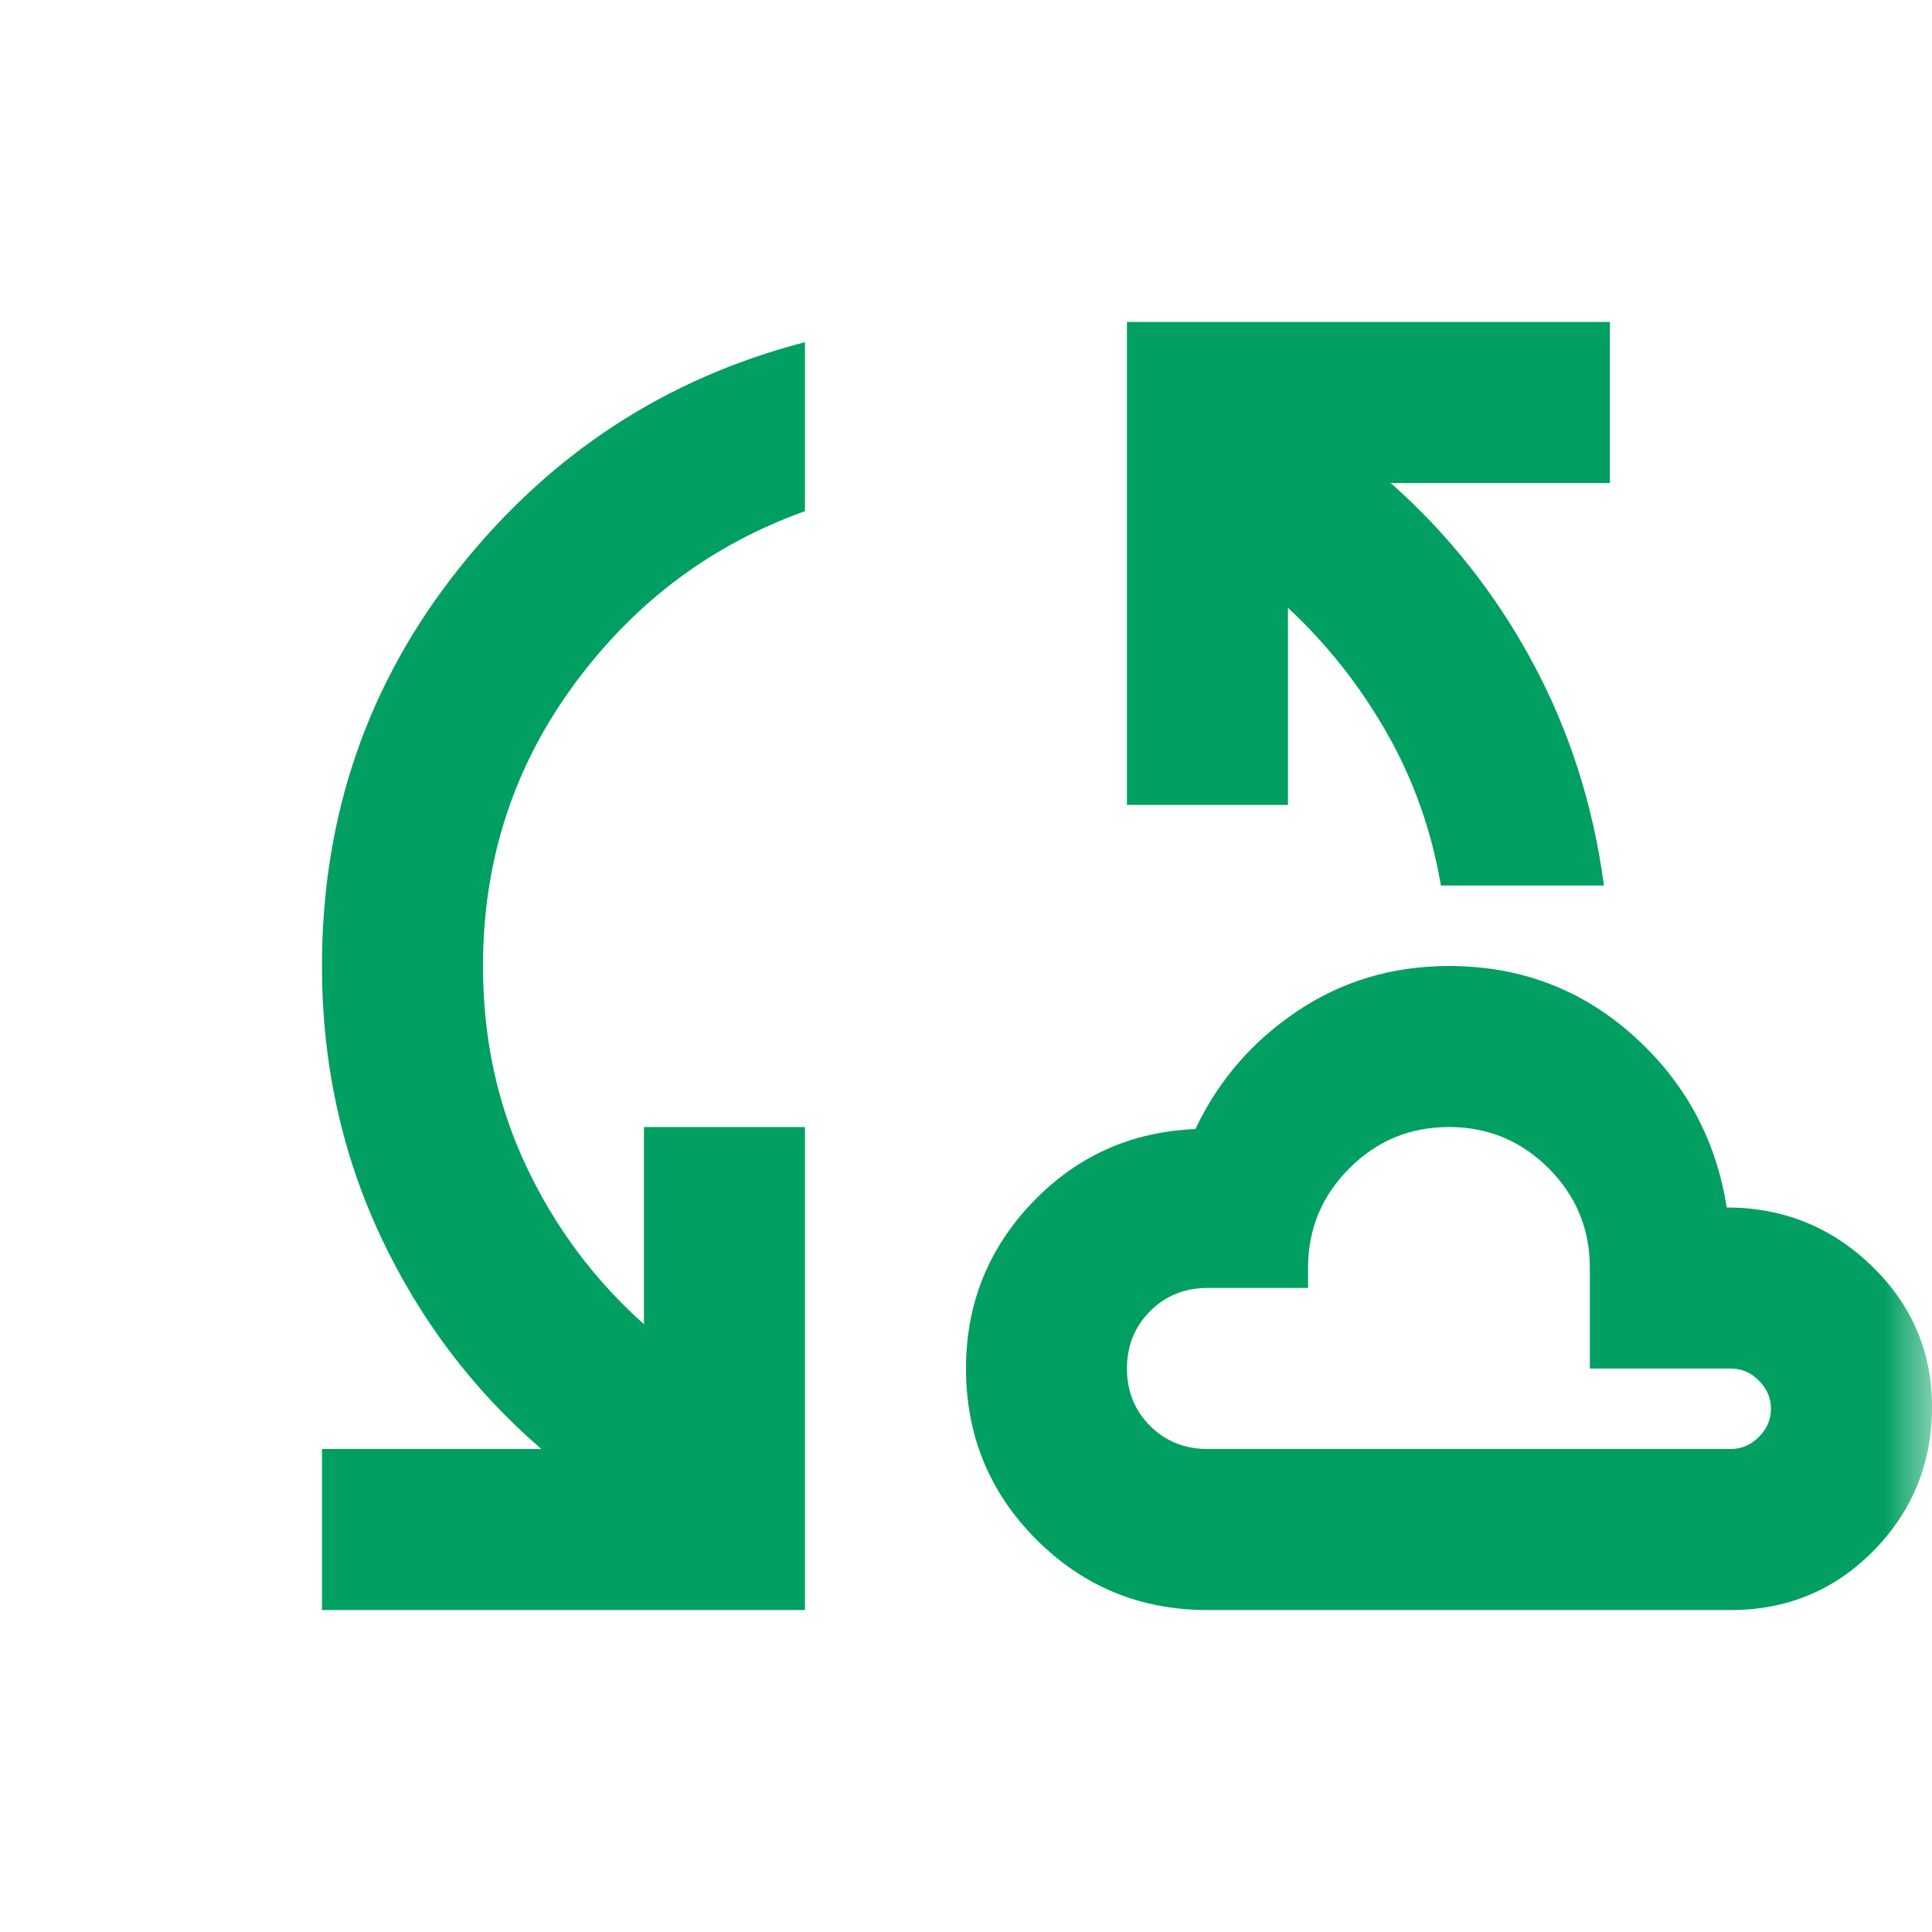 <?xml version="1.0" encoding="utf-8"?>
<svg xmlns="http://www.w3.org/2000/svg" fill="none" height="100%" overflow="visible" preserveAspectRatio="none" style="display: block;" viewBox="0 0 20 20" width="100%">
<g clip-path="url(#clip0_0_7687)" id="cloud_sync">
<mask height="20" id="mask0_0_7687" maskUnits="userSpaceOnUse" style="mask-type:alpha" width="20" x="0" y="0">
<rect fill="#00E77C" height="20" id="Bounding box" width="20"/>
</mask>
<g mask="url(#mask0_0_7687)">
<path d="M3.333 16.667V15H5.604C4.896 14.389 4.34 13.653 3.937 12.792C3.535 11.931 3.333 11 3.333 10C3.333 8.445 3.805 7.073 4.75 5.886C5.694 4.698 6.889 3.917 8.333 3.542V5.292C7.361 5.639 6.562 6.24 5.937 7.094C5.312 7.948 5 8.917 5 10C5 10.75 5.149 11.441 5.448 12.073C5.746 12.705 6.153 13.25 6.666 13.708V11.667H8.333V16.667H3.333ZM12.5 16.667C11.805 16.667 11.215 16.424 10.729 15.938C10.243 15.451 10 14.861 10 14.167C10 13.5 10.229 12.927 10.687 12.448C11.146 11.969 11.708 11.715 12.375 11.688C12.611 11.188 12.962 10.781 13.427 10.469C13.892 10.156 14.416 10 15 10C15.736 10 16.371 10.24 16.906 10.719C17.441 11.198 17.764 11.792 17.875 12.5C18.458 12.5 18.958 12.701 19.375 13.104C19.791 13.507 20 13.993 20 14.563C20 15.146 19.798 15.643 19.396 16.052C18.993 16.462 18.5 16.667 17.916 16.667H12.5ZM14.916 9.167C14.819 8.597 14.632 8.07 14.354 7.583C14.076 7.097 13.736 6.667 13.333 6.292V8.333H11.666V3.333H16.666V5H14.396C14.993 5.528 15.482 6.146 15.864 6.854C16.246 7.563 16.493 8.333 16.604 9.167H14.916ZM12.5 15H17.916C18.028 15 18.125 14.958 18.208 14.875C18.291 14.792 18.333 14.694 18.333 14.583C18.333 14.472 18.291 14.375 18.208 14.292C18.125 14.208 18.028 14.167 17.916 14.167H16.458V13.125C16.458 12.722 16.316 12.379 16.031 12.094C15.746 11.809 15.403 11.667 15 11.667C14.597 11.667 14.253 11.809 13.969 12.094C13.684 12.379 13.541 12.722 13.541 13.125V13.333H12.5C12.264 13.333 12.066 13.413 11.906 13.573C11.746 13.733 11.666 13.931 11.666 14.167C11.666 14.403 11.746 14.601 11.906 14.761C12.066 14.92 12.264 15 12.5 15Z" fill="#019F61" id="cloud_sync_2"/>
</g>
</g>
<defs>
<clipPath id="clip0_0_7687">
<rect fill="white" height="20" width="20"/>
</clipPath>
</defs>
</svg>